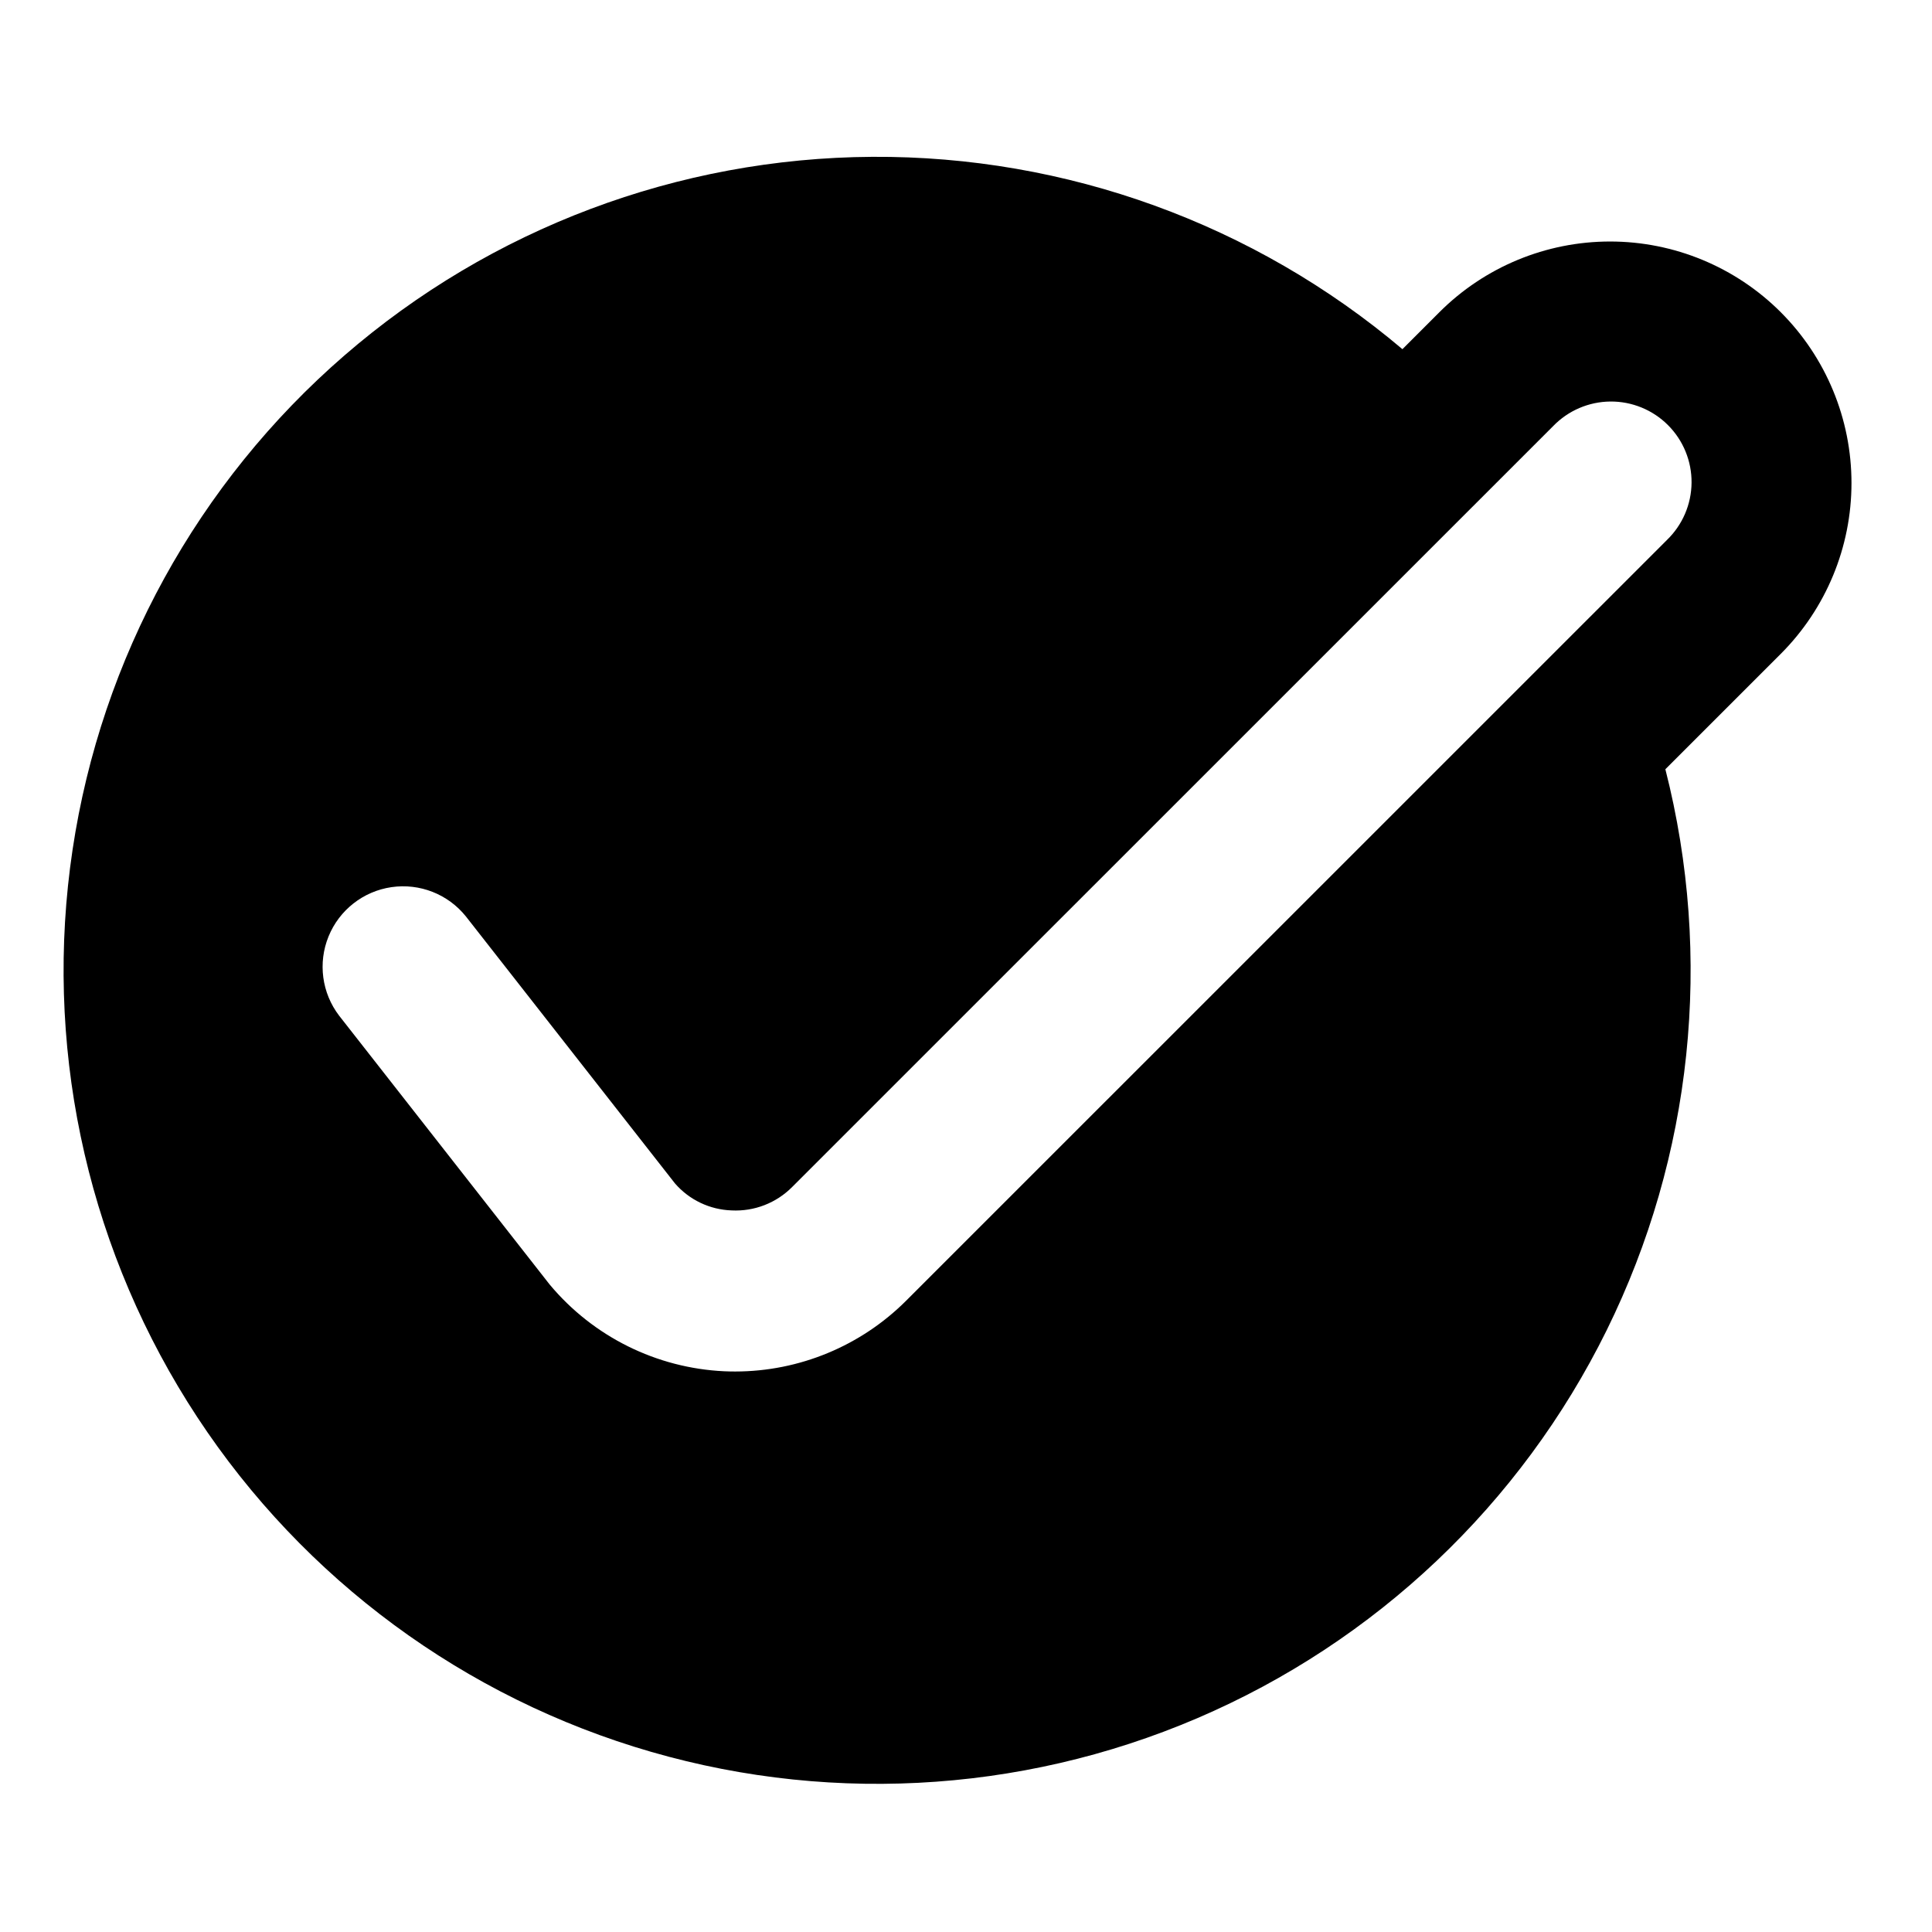 <?xml version="1.0" encoding="UTF-8"?>
<svg width="1200pt" height="1200pt" version="1.1" viewBox="0 0 1200 1200" xmlns="http://www.w3.org/2000/svg">
 <path d="m1106.1 193.95c-28.121-28.137-66.273-43.945-106.05-43.945s-77.934 15.809-106.05 43.945l-22.93 22.93c-92.016-77.824-208.82-120.2-329.33-119.47-120.51 0.723-236.8 44.496-327.87 123.42-91.078 78.922-150.95 187.8-168.8 306.98-17.859 119.18 7.465 240.82 71.406 342.98 63.941 102.15 162.29 178.09 277.3 214.1 115 36.016 239.1 29.742 349.88-17.691 110.79-47.434 200.97-132.9 254.29-240.98s66.238-231.66 36.445-348.43l71.73-71.719c28.094-28.145 43.871-66.289 43.871-106.05s-15.777-77.91-43.871-106.05zm-70.703 141.41-472.61 472.56c-28.172 28.125-66.348 43.926-106.16 43.945-2.242 0-4.488-0.047-6.734-0.145-42.098-1.953-81.441-21.484-108.45-53.836l-130.81-167.04c-10.75-14.082-13.25-32.797-6.566-49.203 6.68-16.41 21.547-28.055 39.074-30.617 17.527-2.562 35.105 4.34 46.203 18.148l129.89 165.87c8.887 10.246 21.645 16.324 35.203 16.77 14.055 0.719 27.75-4.594 37.645-14.602l472.61-472.55c9.32-9.645 22.121-15.145 35.531-15.262 13.41-0.117 26.309 5.16 35.789 14.645 9.484 9.48 14.762 22.379 14.645 35.789-0.117 13.41-5.617 26.211-15.262 35.531z"/>
</svg>
